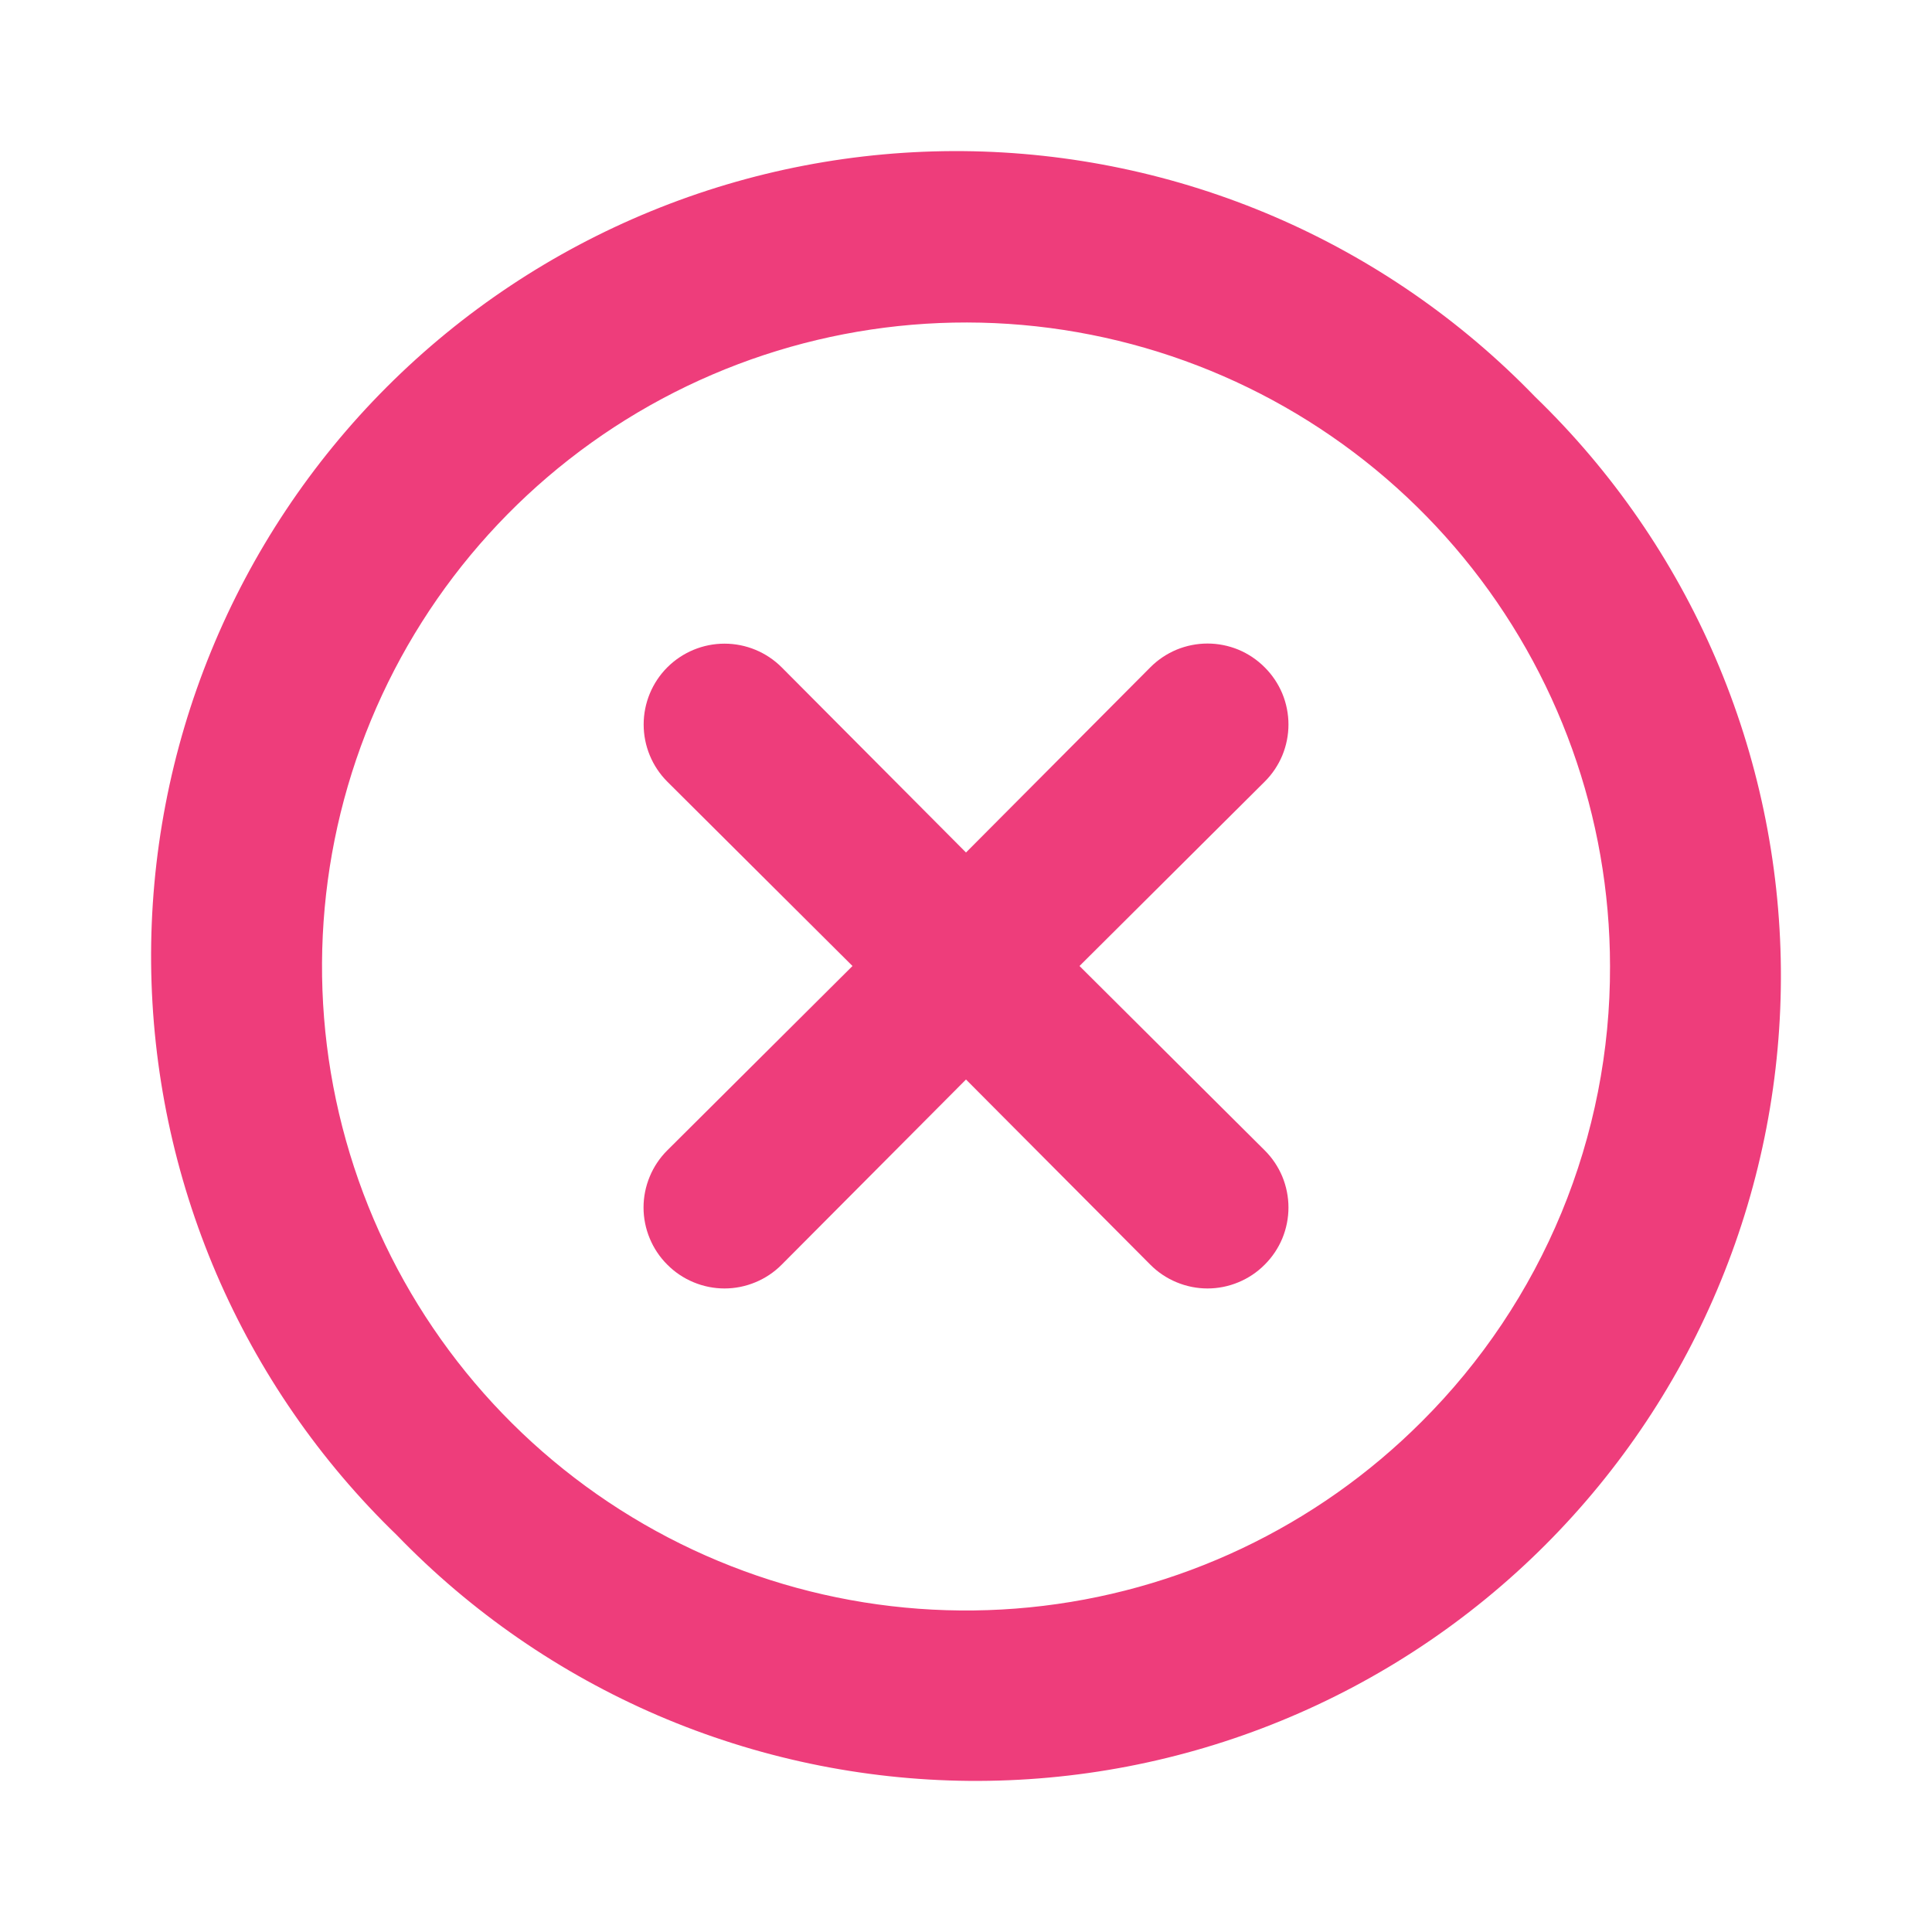 <svg width="32" height="32" viewBox="0 0 32 32" fill="none" xmlns="http://www.w3.org/2000/svg">
<path d="M20.947 11.053C20.823 10.928 20.675 10.829 20.513 10.761C20.35 10.694 20.176 10.659 20 10.659C19.824 10.659 19.65 10.694 19.487 10.761C19.325 10.829 19.177 10.928 19.053 11.053L16 14.12L12.947 11.053C12.696 10.802 12.355 10.661 12 10.661C11.645 10.661 11.305 10.802 11.053 11.053C10.802 11.304 10.661 11.645 10.661 12C10.661 12.355 10.802 12.696 11.053 12.947L14.12 16L11.053 19.053C10.928 19.177 10.829 19.325 10.762 19.487C10.694 19.65 10.659 19.824 10.659 20C10.659 20.176 10.694 20.35 10.762 20.513C10.829 20.675 10.928 20.823 11.053 20.947C11.177 21.072 11.325 21.171 11.487 21.238C11.65 21.306 11.824 21.341 12 21.341C12.176 21.341 12.35 21.306 12.513 21.238C12.675 21.171 12.823 21.072 12.947 20.947L16 17.88L19.053 20.947C19.177 21.072 19.325 21.171 19.487 21.238C19.65 21.306 19.824 21.341 20 21.341C20.176 21.341 20.35 21.306 20.513 21.238C20.675 21.171 20.823 21.072 20.947 20.947C21.072 20.823 21.171 20.675 21.239 20.513C21.306 20.35 21.341 20.176 21.341 20C21.341 19.824 21.306 19.65 21.239 19.487C21.171 19.325 21.072 19.177 20.947 19.053L17.88 16L20.947 12.947C21.072 12.823 21.171 12.675 21.239 12.513C21.306 12.35 21.341 12.176 21.341 12C21.341 11.824 21.306 11.65 21.239 11.487C21.171 11.325 21.072 11.177 20.947 11.053V11.053ZM25.427 6.573C24.197 5.3 22.726 4.284 21.099 3.585C19.472 2.887 17.723 2.519 15.952 2.503C14.182 2.488 12.426 2.825 10.787 3.496C9.149 4.166 7.66 5.156 6.408 6.408C5.156 7.66 4.166 9.149 3.496 10.787C2.825 12.426 2.488 14.182 2.503 15.952C2.519 17.722 2.887 19.472 3.585 21.099C4.284 22.725 5.3 24.197 6.573 25.427C7.803 26.7 9.275 27.716 10.901 28.415C12.528 29.113 14.278 29.481 16.048 29.497C17.819 29.512 19.574 29.175 21.213 28.504C22.851 27.834 24.34 26.844 25.592 25.592C26.844 24.34 27.834 22.851 28.504 21.213C29.175 19.574 29.512 17.818 29.497 16.048C29.481 14.278 29.114 12.528 28.415 10.901C27.716 9.275 26.7 7.803 25.427 6.573V6.573ZM23.547 23.547C21.803 25.293 19.508 26.38 17.052 26.623C14.596 26.866 12.132 26.251 10.079 24.881C8.027 23.511 6.513 21.472 5.795 19.111C5.077 16.75 5.2 14.213 6.143 11.933C7.085 9.653 8.79 7.77 10.965 6.605C13.141 5.44 15.653 5.065 18.073 5.545C20.494 6.025 22.674 7.329 24.24 9.235C25.807 11.142 26.665 13.532 26.667 16C26.672 17.402 26.398 18.79 25.863 20.086C25.327 21.381 24.54 22.558 23.547 23.547V23.547Z" fill="#EE3D7B"/>
</svg>
